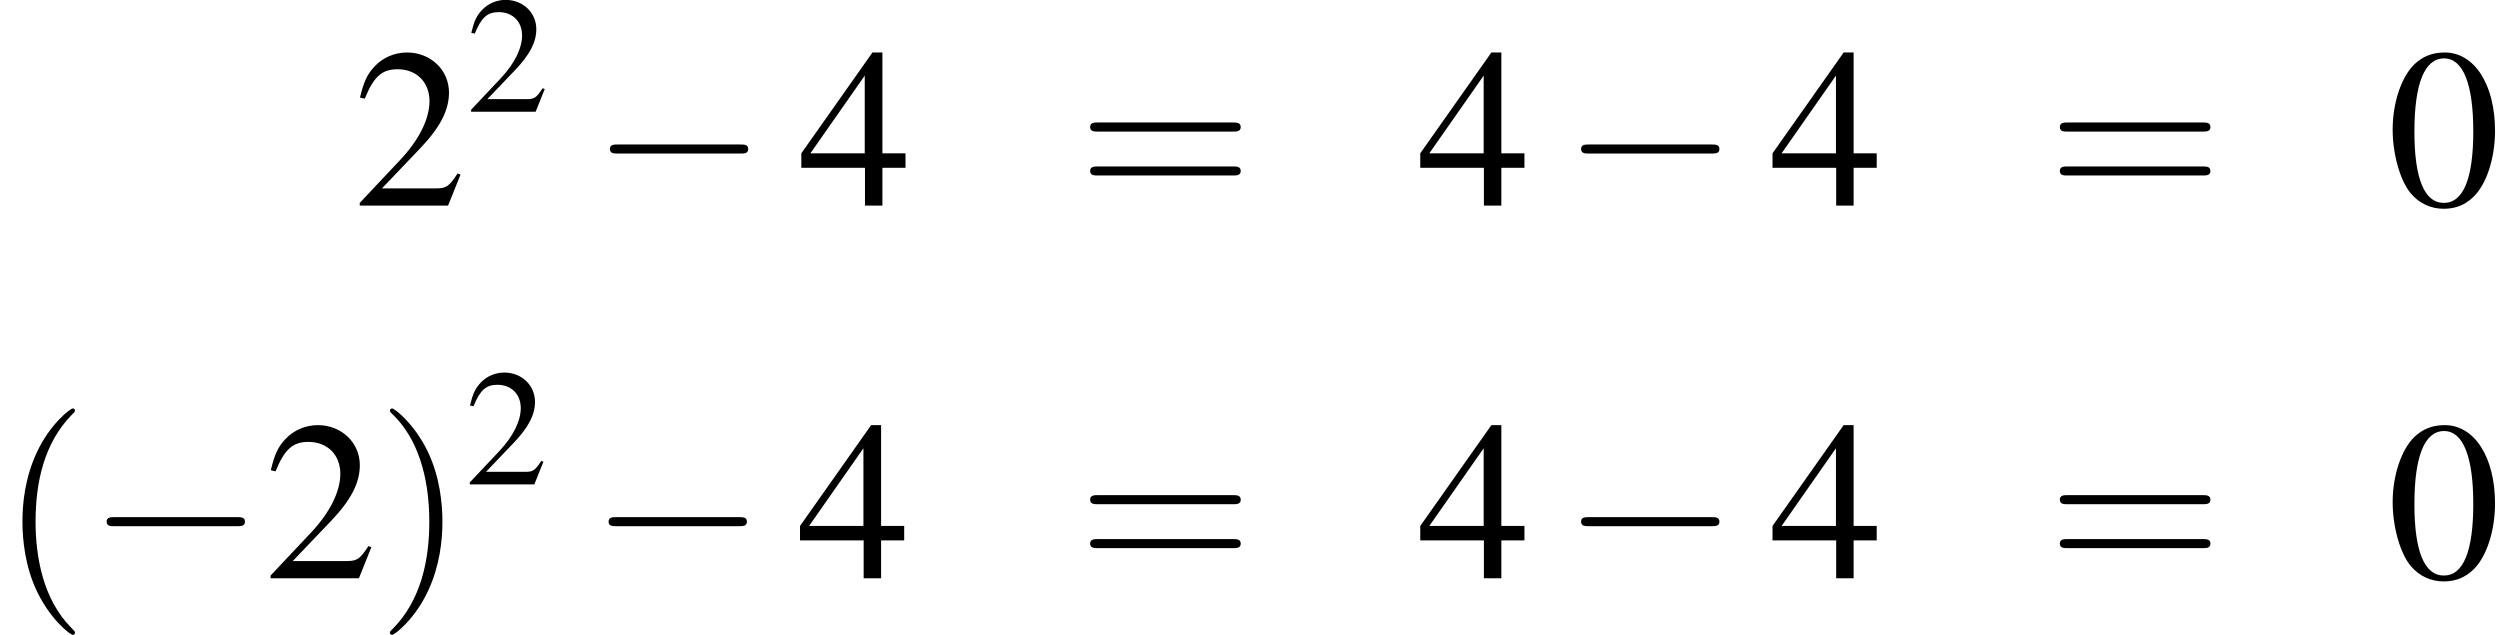 <?xml version='1.0' encoding='UTF-8'?>
<!-- This file was generated by dvisvgm 1.15.1 -->
<svg height='36.555pt' version='1.1' viewBox='210.635 106.705 144.001 36.555' width='144.001pt' xmlns='http://www.w3.org/2000/svg' xmlns:xlink='http://www.w3.org/1999/xlink'>
<defs>
<use id='g29-0' transform='scale(0.996)' xlink:href='#g6-0'/>
<use id='g55-48' transform='scale(1.217)' xlink:href='#g3-48'/>
<use id='g55-50' transform='scale(1.217)' xlink:href='#g3-50'/>
<use id='g55-52' transform='scale(1.217)' xlink:href='#g3-52'/>
<use id='g51-50' transform='scale(0.889)' xlink:href='#g3-50'/>
<use id='g56-40' transform='scale(1.825)' xlink:href='#g48-40'/>
<use id='g56-41' transform='scale(1.825)' xlink:href='#g48-41'/>
<use id='g56-61' transform='scale(1.825)' xlink:href='#g48-61'/>
<path d='M7.189 -2.509C7.375 -2.509 7.571 -2.509 7.571 -2.727S7.375 -2.945 7.189 -2.945H1.287C1.102 -2.945 0.905 -2.945 0.905 -2.727S1.102 -2.509 1.287 -2.509H7.189Z' id='g6-0'/>
<path d='M2.269 -6.039C1.778 -6.039 1.402 -5.887 1.072 -5.574C0.554 -5.074 0.214 -4.047 0.214 -3.001C0.214 -2.028 0.509 -0.983 0.929 -0.482C1.26 -0.089 1.715 0.125 2.233 0.125C2.689 0.125 3.073 -0.027 3.394 -0.339C3.913 -0.831 4.252 -1.867 4.252 -2.948C4.252 -4.779 3.439 -6.039 2.269 -6.039ZM2.242 -5.806C2.993 -5.806 3.394 -4.797 3.394 -2.93S3.001 -0.107 2.233 -0.107S1.072 -1.063 1.072 -2.921C1.072 -4.815 1.474 -5.806 2.242 -5.806Z' id='g3-48'/>
<path d='M4.243 -1.224L4.127 -1.268C3.796 -0.759 3.68 -0.679 3.278 -0.679H1.143L2.644 -2.251C3.439 -3.082 3.788 -3.761 3.788 -4.458C3.788 -5.351 3.064 -6.039 2.135 -6.039C1.644 -6.039 1.179 -5.842 0.849 -5.485C0.563 -5.181 0.429 -4.895 0.277 -4.261L0.465 -4.216C0.822 -5.092 1.143 -5.378 1.76 -5.378C2.51 -5.378 3.019 -4.868 3.019 -4.118C3.019 -3.421 2.608 -2.591 1.858 -1.796L0.268 -0.107V0H3.752L4.243 -1.224Z' id='g3-50'/>
<path d='M4.216 -2.063H3.305V-6.039H2.912L0.107 -2.063V-1.492H2.617V0H3.305V-1.492H4.216V-2.063ZM2.608 -2.063H0.465L2.608 -5.127V-2.063Z' id='g3-52'/>
<path d='M1.971 1.429C1.971 1.411 1.971 1.399 1.87 1.298C1.126 0.548 0.935 -0.578 0.935 -1.489C0.935 -2.525 1.161 -3.561 1.894 -4.306C1.971 -4.377 1.971 -4.389 1.971 -4.407C1.971 -4.449 1.947 -4.466 1.912 -4.466C1.852 -4.466 1.316 -4.061 0.965 -3.305C0.661 -2.65 0.59 -1.989 0.59 -1.489C0.59 -1.024 0.655 -0.304 0.983 0.369C1.34 1.102 1.852 1.489 1.912 1.489C1.947 1.489 1.971 1.471 1.971 1.429Z' id='g48-40'/>
<path d='M1.721 -1.489C1.721 -1.953 1.656 -2.674 1.328 -3.347C0.971 -4.079 0.459 -4.466 0.399 -4.466C0.363 -4.466 0.339 -4.443 0.339 -4.407C0.339 -4.389 0.339 -4.377 0.453 -4.27C1.036 -3.68 1.376 -2.733 1.376 -1.489C1.376 -0.47 1.155 0.578 0.417 1.328C0.339 1.399 0.339 1.411 0.339 1.429C0.339 1.465 0.363 1.489 0.399 1.489C0.459 1.489 0.995 1.084 1.346 0.328C1.65 -0.328 1.721 -0.989 1.721 -1.489Z' id='g48-41'/>
<path d='M4.091 -1.947C4.181 -1.947 4.294 -1.947 4.294 -2.066S4.181 -2.186 4.097 -2.186H0.53C0.447 -2.186 0.333 -2.186 0.333 -2.066S0.447 -1.947 0.536 -1.947H4.091ZM4.097 -0.792C4.181 -0.792 4.294 -0.792 4.294 -0.911S4.181 -1.03 4.091 -1.03H0.536C0.447 -1.03 0.333 -1.03 0.333 -0.911S0.447 -0.792 0.53 -0.792H4.097Z' id='g48-61'/>
</defs>
<g id='page1' transform='matrix(1.2 0 0 1.2 0 0)'>
<use x='192.471' xlink:href='#g55-50' y='98.79'/>
<use x='197.905' xlink:href='#g51-50' y='94.284'/>
<use x='203.903' xlink:href='#g29-0' y='98.79'/>
<use x='213.863' xlink:href='#g55-52' y='98.79'/>
<use x='227.248' xlink:href='#g56-61' y='98.79'/>
<use x='243.572' xlink:href='#g55-52' y='98.79'/>
<use x='250.521' xlink:href='#g29-0' y='98.79'/>
<use x='260.481' xlink:href='#g55-52' y='98.79'/>
<use x='273.794' xlink:href='#g56-61' y='98.79'/>
<use x='290.117' xlink:href='#g55-48' y='98.79'/>
<use x='175.53' xlink:href='#g56-40' y='116.677'/>
<use x='179.746' xlink:href='#g29-0' y='116.677'/>
<use x='188.191' xlink:href='#g55-50' y='116.677'/>
<use x='193.625' xlink:href='#g56-41' y='116.677'/>
<use x='197.842' xlink:href='#g51-50' y='112.172'/>
<use x='203.84' xlink:href='#g29-0' y='116.677'/>
<use x='213.8' xlink:href='#g55-52' y='116.677'/>
<use x='227.248' xlink:href='#g56-61' y='116.677'/>
<use x='243.572' xlink:href='#g55-52' y='116.677'/>
<use x='250.521' xlink:href='#g29-0' y='116.677'/>
<use x='260.481' xlink:href='#g55-52' y='116.677'/>
<use x='273.794' xlink:href='#g56-61' y='116.677'/>
<use x='290.117' xlink:href='#g55-48' y='116.677'/>
</g>
</svg>
